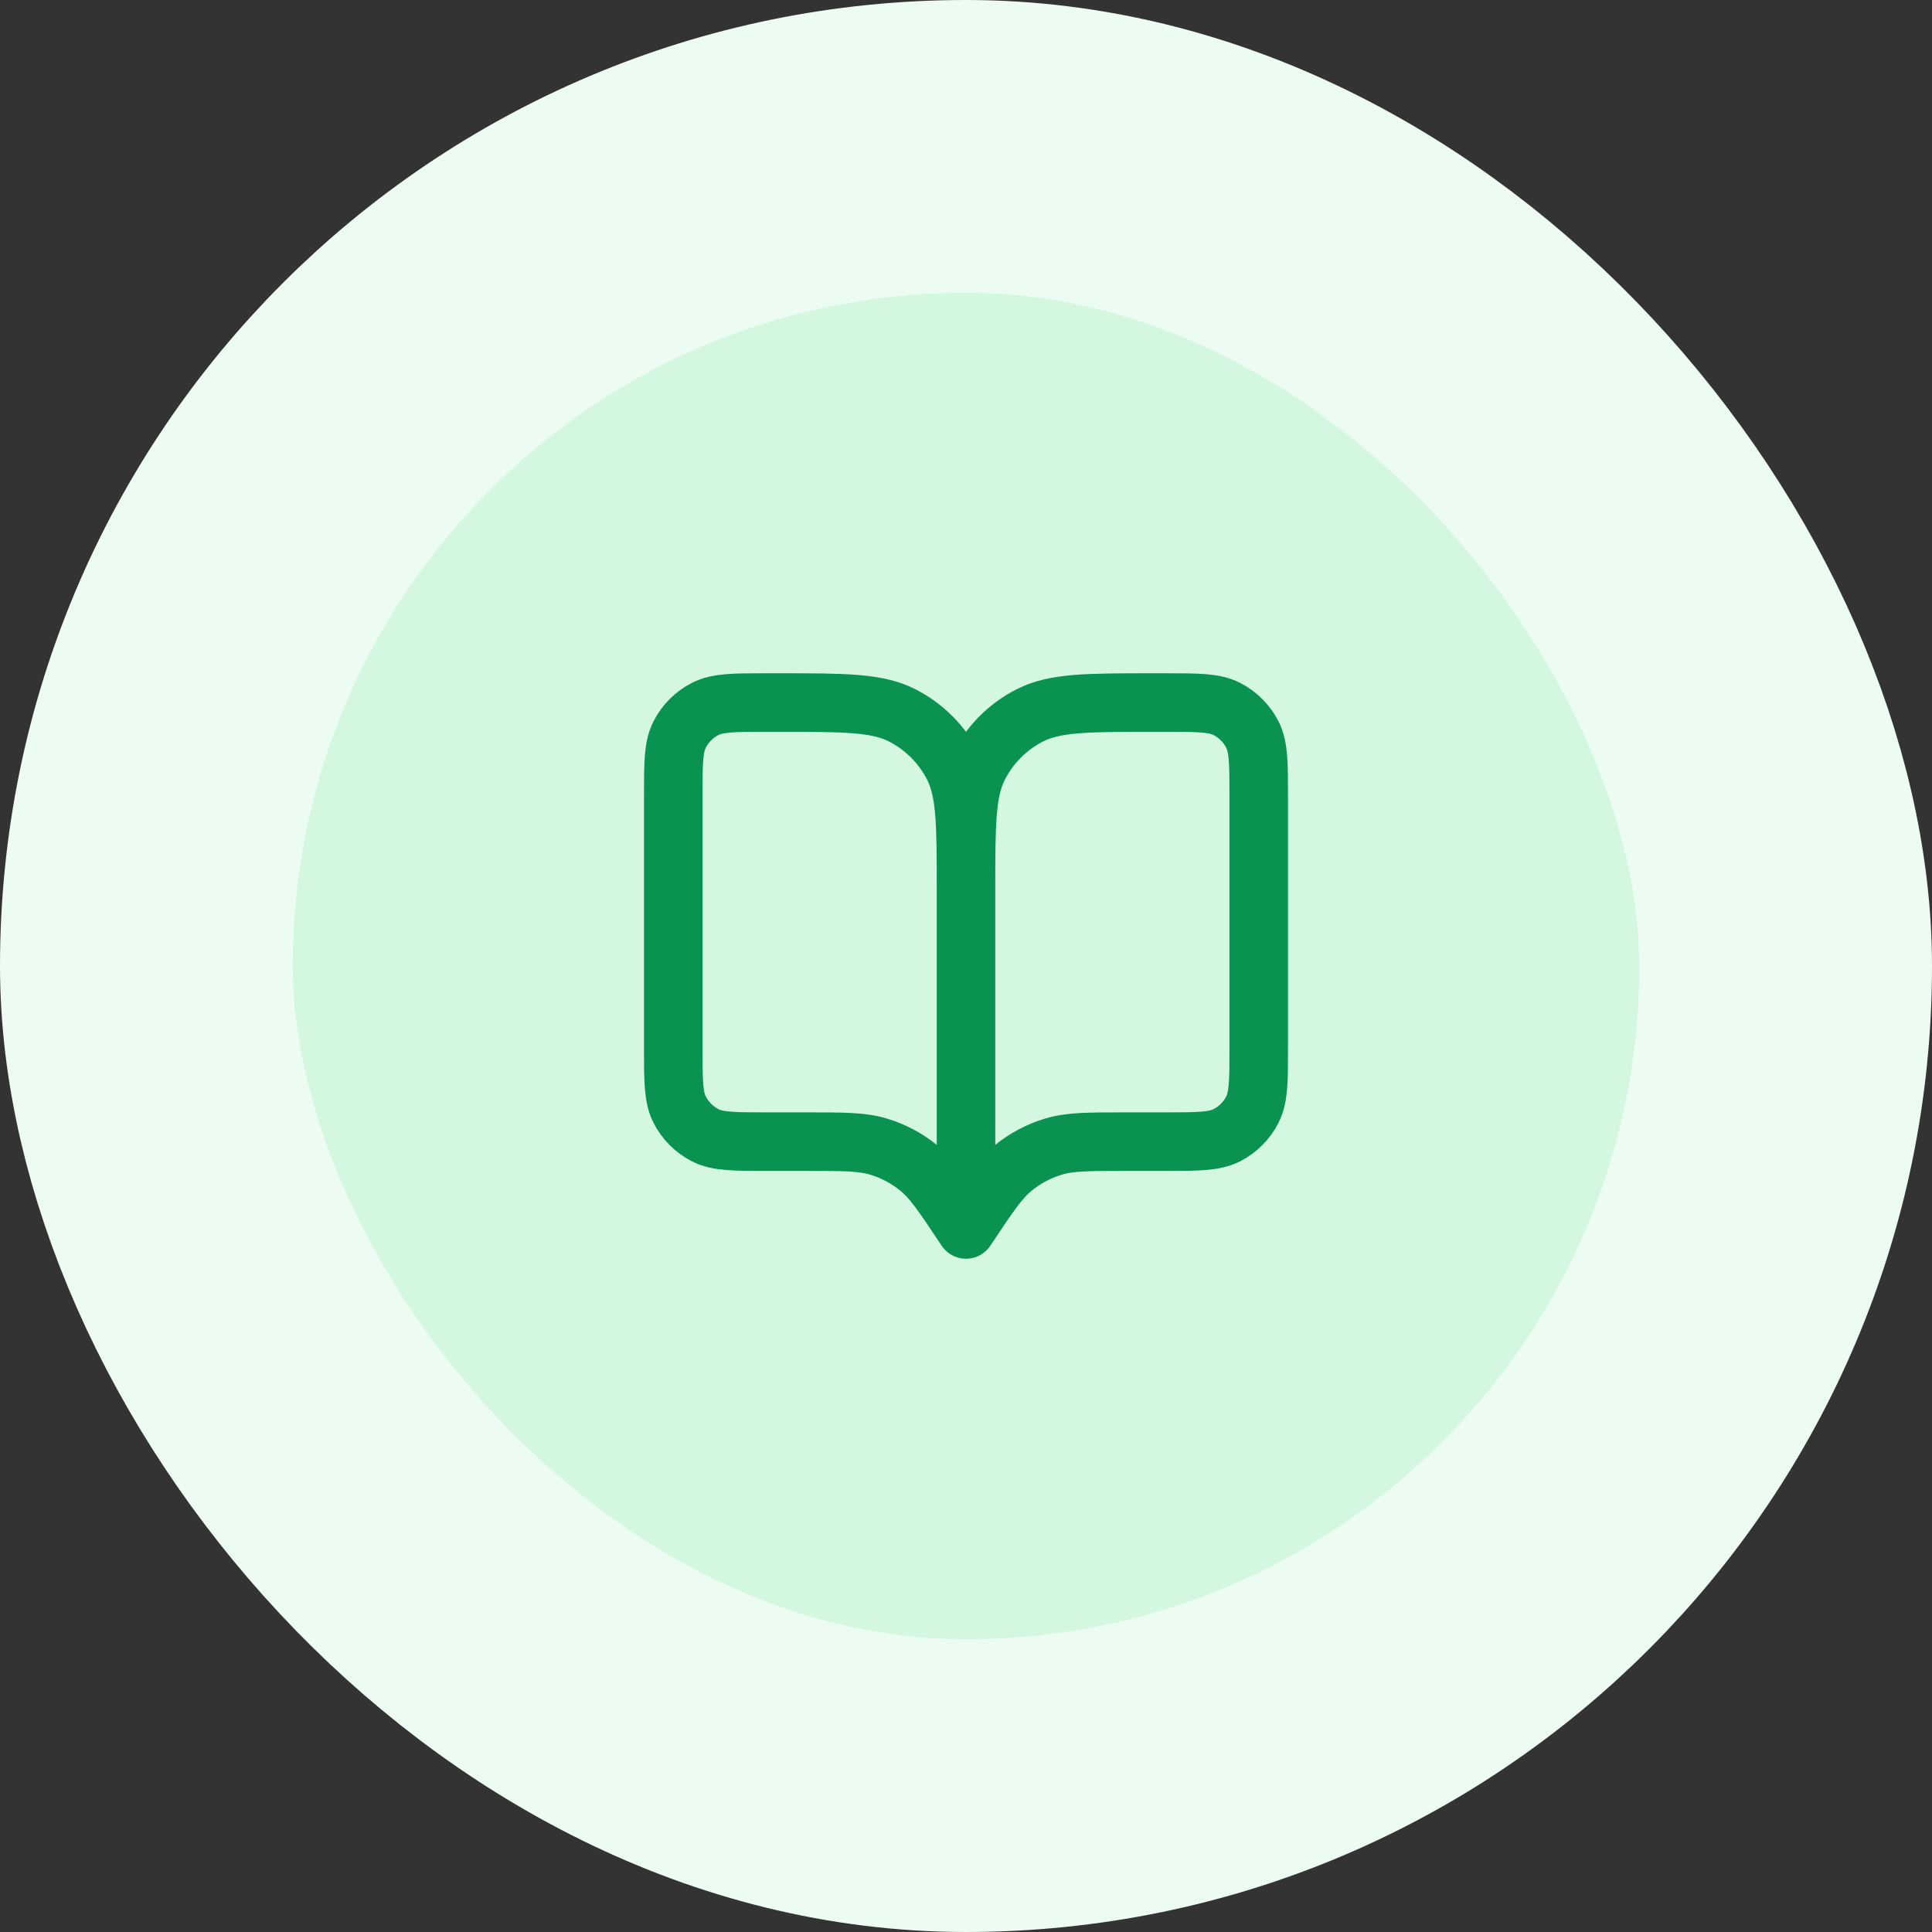 <svg xmlns="http://www.w3.org/2000/svg" width="66" height="66" viewBox="0 0 66 66" fill="none"><rect x="0" y="0" width="66" height="66" fill="#333333" stroke="none"/><rect x="5" y="5" width="56" height="56" rx="28" fill="#D3F8DF"></rect><rect x="5" y="5" width="56" height="56" rx="28" stroke="#EDFCF2" stroke-width="10"></rect><path d="M33 42L32.9 41.85C32.205 40.808 31.858 40.287 31.399 39.91C30.993 39.576 30.525 39.325 30.022 39.173C29.453 39 28.827 39 27.575 39H26.2C25.08 39 24.52 39 24.092 38.782C23.716 38.59 23.41 38.284 23.218 37.908C23 37.48 23 36.92 23 35.8V27.2C23 26.08 23 25.52 23.218 25.092C23.41 24.716 23.716 24.41 24.092 24.218C24.52 24 25.08 24 26.2 24H26.6C28.84 24 29.96 24 30.816 24.436C31.569 24.82 32.181 25.431 32.564 26.184C33 27.04 33 28.16 33 30.4M33 42V30.4M33 42L33.1 41.85C33.795 40.808 34.142 40.287 34.601 39.91C35.007 39.576 35.475 39.325 35.978 39.173C36.547 39 37.173 39 38.425 39H39.8C40.92 39 41.48 39 41.908 38.782C42.284 38.59 42.59 38.284 42.782 37.908C43 37.48 43 36.92 43 35.8V27.2C43 26.08 43 25.52 42.782 25.092C42.59 24.716 42.284 24.41 41.908 24.218C41.48 24 40.92 24 39.8 24H39.4C37.16 24 36.04 24 35.184 24.436C34.431 24.82 33.819 25.431 33.436 26.184C33 27.04 33 28.16 33 30.4" stroke="#099250" stroke-width="2" stroke-linecap="round" stroke-linejoin="round"></path></svg>